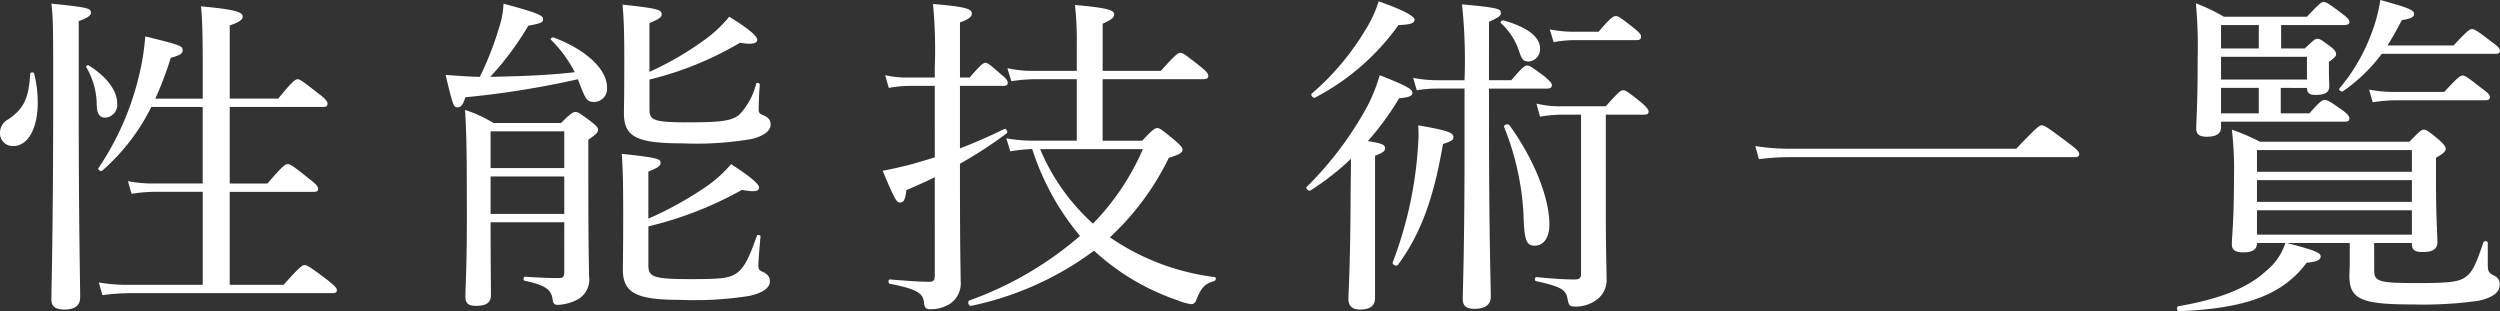 <svg xmlns="http://www.w3.org/2000/svg" xmlns:xlink="http://www.w3.org/1999/xlink" width="263.367" height="32.782" viewBox="0 0 263.367 32.782">
  <rect x="0" y="0" width="263.367" height="32.782" fill="#333333" stroke="none"/>
  <defs>
    <clipPath id="clip-path">
      <rect id="長方形_766" data-name="長方形 766" width="263.367" height="32.782" fill="#fff"/>
    </clipPath>
  </defs>
  <g id="グループ_1025" data-name="グループ 1025" transform="translate(0 0)">
    <g id="グループ_1024" data-name="グループ 1024" transform="translate(0 0)" clip-path="url(#clip-path)">
      <path id="パス_1332" data-name="パス 1332" d="M0,14.137a1.6,1.6,0,0,1,.871-1.374c1.666-1.126,2.159-2.254,2.31-4.789,0-.176.379-.211.416-.035a12.442,12.442,0,0,1,.379,3.029c0,2.641-.947,4.612-2.613,4.612A1.351,1.351,0,0,1,0,14.137m8.293-3.275c0,13.311.151,18.909.151,20.67,0,.846-.568,1.268-1.666,1.268-.909,0-1.363-.318-1.363-1.021,0-1.655.189-7.008.189-21.868,0-6.374,0-7.888-.189-9.331,3.9.387,4.165.493,4.165.951,0,.247-.265.528-1.287.88ZM10.186,11a7.88,7.88,0,0,0-1.1-3.733c-.076-.14.152-.246.265-.176,1.931,1.2,2.991,2.677,2.991,3.979a1.354,1.354,0,0,1-1.211,1.515c-.682,0-.947-.423-.947-1.585m5.755.458a21.613,21.613,0,0,1-5.188,6.726c-.151.106-.492-.141-.378-.282a29.666,29.666,0,0,0,4.317-9.93A24.235,24.235,0,0,0,15.3,4.031c3.786.915,3.938,1.021,3.938,1.443,0,.318-.114.493-1.249.81a36.483,36.483,0,0,1-1.628,4.3h5V8.151c0-3.768-.038-5.986-.19-7.289,3.976.352,4.393.669,4.393,1.091,0,.281-.3.564-1.363.915V10.58h5.111c1.515-1.866,1.818-2.042,2.045-2.042s.492.176,2.2,1.514c.795.6.947.845.947,1.056,0,.247-.114.352-.492.352H24.2v8.064h3.976c1.628-1.9,1.893-2.042,2.121-2.042.265,0,.53.141,2.272,1.549.8.6.947.846.947,1.056s-.114.318-.492.318H24.2v9.788h5.68c1.7-1.9,1.969-2.077,2.2-2.077.265,0,.568.176,2.385,1.549.833.669,1.023.881,1.023,1.092s-.114.318-.493.318H13.745a22.49,22.49,0,0,0-2.953.211l-.379-1.338a17.4,17.4,0,0,0,3.219.246h7.725V20.4H16.32a15.62,15.62,0,0,0-2.461.211l-.379-1.338a13.181,13.181,0,0,0,2.8.247h5.074V11.461Z" transform="translate(0 -0.192)" fill="#fff"/>
      <path id="パス_1333" data-name="パス 1333" d="M81.323,4.382c-.113-.106.114-.281.265-.246,3.484,1.3,5.642,3.38,5.642,5.281A1.387,1.387,0,0,1,85.9,10.932c-.757,0-.909-.212-1.552-1.9-.076-.176-.114-.317-.189-.493a95.715,95.715,0,0,1-11.852,1.9c-.265.846-.492,1.057-.833,1.057-.378,0-.455-.035-1.249-3.415,1.78.14,2.5.176,3.6.211a32.649,32.649,0,0,0,2.007-5.105A9.47,9.47,0,0,0,76.325.579c3.37.915,4.165,1.2,4.165,1.62,0,.352-.189.458-1.552.7A31.366,31.366,0,0,1,74.924,8.29c2.953-.07,5.945-.14,8.9-.493a13.23,13.23,0,0,0-2.5-3.415M74.962,23.608c0,4.331.037,6.233.037,7.642,0,.81-.454,1.162-1.59,1.162-.834,0-1.1-.317-1.1-.986,0-1.021.152-2.958.152-7.923,0-5.774,0-8.732-.19-11.726a13.337,13.337,0,0,1,2.992,1.374h7.118c1.023-1.021,1.288-1.162,1.515-1.162.265,0,.492.141,1.666,1.021.568.458.719.634.719.845,0,.282-.151.458-1.022,1.057v3.873c0,8.451.076,9.3.076,10.493a2.4,2.4,0,0,1-1.211,2.465,4.88,4.88,0,0,1-2.045.564c-.416,0-.53-.106-.606-.739-.189-.88-.757-1.338-2.915-1.8-.189-.035-.152-.422.037-.422,1.667.106,2.575.141,3.56.141.416,0,.568-.141.568-.6V23.608Zm7.762-9.578H74.962V17.9h7.762Zm-7.762,8.7h7.762V18.784H74.962Zm16.622,5.387c0,1.267.53,1.479,4.468,1.479,2.991,0,3.976-.07,4.733-.563.909-.564,1.439-1.761,2.234-4.014.037-.141.378-.071.378.07-.114,1.268-.227,2.607-.227,3.135,0,.316.114.457.455.6.568.281.757.564.757,1.021,0,.669-.757,1.2-2.121,1.513a36.691,36.691,0,0,1-7.308.423c-4.544,0-6.058-.669-6.058-3.2,0-.7.037-1.725.037-5.809,0-3.1-.037-4.86-.151-6.374,3.635.387,4.089.528,4.089.915,0,.317-.189.528-1.288.951v4.964a37.691,37.691,0,0,0,6.1-3.38,13.524,13.524,0,0,0,2.613-2.36c1.893,1.2,2.953,2.078,2.953,2.465-.037.387-.416.493-1.817.246a38.189,38.189,0,0,1-9.845,3.838ZM91.7,11.671c0,1.2.378,1.409,4.165,1.409,3.484,0,4.582-.176,5.339-.845a7.352,7.352,0,0,0,1.741-3.24c.038-.141.379-.035.379.106-.076.88-.114,1.937-.114,2.535-.038.423.114.564.492.7.568.247.757.528.757.986,0,.669-.719,1.2-2.007,1.514a34.106,34.106,0,0,1-7.232.458c-4.847,0-6.21-.669-6.21-3.169,0-.634.037-1.586.037-5.494,0-2.853-.037-4.366-.189-5.951,3.635.388,4.127.528,4.127,1.021,0,.282-.227.493-1.288.915V7.762a32.732,32.732,0,0,0,6.059-3.556A13.355,13.355,0,0,0,100.1,1.953c1.893,1.162,2.953,2.007,2.953,2.429,0,.388-.53.528-1.818.317A34.908,34.908,0,0,1,91.7,8.572Z" transform="translate(-23.28 -0.192)" fill="#fff"/>
      <path id="パス_1334" data-name="パス 1334" d="M147.238,18.238c0,9.084.076,10.6.076,11.585a2.582,2.582,0,0,1-1.136,2.395,3.746,3.746,0,0,1-2.158.563c-.341,0-.53-.176-.568-.669-.076-.985-.681-1.443-3.6-2.006-.189-.035-.189-.459,0-.459,2.082.176,3.333.247,4.127.247.455,0,.606-.141.606-.6V18.872c-.947.493-1.969.915-2.991,1.373-.114.985-.265,1.3-.682,1.3-.341,0-.53-.282-1.818-3.345.8-.141,1.7-.353,2.727-.6.909-.247,1.855-.528,2.764-.81V9.259h-2.726a12.775,12.775,0,0,0-2.12.211l-.378-1.338a10.4,10.4,0,0,0,2.5.247h2.726V7.322A51.415,51.415,0,0,0,144.4.632c3.332.281,4.089.493,4.089.985,0,.318-.227.6-1.249.951V8.379h1.022c1.174-1.373,1.439-1.55,1.667-1.55s.454.176,1.7,1.268c.493.387.644.634.644.844s-.114.318-.492.318h-4.544v6.585c1.552-.6,3.105-1.268,4.658-2.042.189-.106.455.316.265.457a45.1,45.1,0,0,1-4.922,3.2Zm19.2-3.2c1.1-1.2,1.363-1.338,1.59-1.338s.455.14,1.855,1.3c.644.564.8.775.8.986,0,.317-.379.529-1.439.845a28.2,28.2,0,0,1-6.21,8.38A24.849,24.849,0,0,0,174.084,29.4c.19.035.114.387-.076.422-.985.282-1.4.739-1.893,2.042a.551.551,0,0,1-.492.388,5.271,5.271,0,0,1-1.4-.388,24.634,24.634,0,0,1-8.86-5.246,32.858,32.858,0,0,1-12.95,5.81c-.265.07-.416-.458-.189-.564a36.709,36.709,0,0,0,11.662-6.8,27.2,27.2,0,0,1-5.036-9.155,16.609,16.609,0,0,0-2.31.246l-.416-1.373a16.108,16.108,0,0,0,2.991.247h4.43V8.554h-4.392a16.793,16.793,0,0,0-2.5.212l-.416-1.374a11.974,11.974,0,0,0,2.84.281h4.468V4.963a34.452,34.452,0,0,0-.189-4.225c3.711.316,4.127.6,4.127.985,0,.317-.265.564-1.212.986V7.674H168.4c1.553-1.725,1.818-1.9,2.045-1.9.265,0,.53.176,2.12,1.443.681.528.833.775.833.986,0,.247-.152.352-.53.352h-10.6v6.479Zm-10.754.88a22.075,22.075,0,0,0,5.566,7.852,26.084,26.084,0,0,0,5.263-7.852Z" transform="translate(-46.11 -0.21)" fill="#fff"/>
      <path id="パス_1335" data-name="パス 1335" d="M213.1,31.479c0,.775-.493,1.2-1.59,1.2-.719,0-1.212-.318-1.212-1.092,0-.7.189-3.24.227-10.318,0-1.479.038-2.993.038-4.472a26.924,26.924,0,0,1-4.279,3.345c-.189.106-.53-.246-.378-.387a36.352,36.352,0,0,0,6.362-8.451,17.782,17.782,0,0,0,1.325-3.31c2.8,1.092,3.445,1.479,3.445,1.83s-.3.493-1.4.6a29.864,29.864,0,0,1-3.294,4.507c1.552.247,1.818.423,1.818.739,0,.281-.152.458-1.06.81ZM206.439,9.929a27.383,27.383,0,0,0,5.68-6.761A12.386,12.386,0,0,0,213.482.21c2.5.881,3.786,1.55,3.786,1.937,0,.352-.416.528-1.7.563a24.931,24.931,0,0,1-8.784,7.641c-.19.106-.53-.281-.341-.422m8.519,17.783A41.679,41.679,0,0,0,217.685,14.4c0-.317,0-.634-.037-1.127,3.066.528,3.71.775,3.71,1.233,0,.317-.189.422-1.1.739-.947,5.493-2.234,9.3-4.733,12.712-.152.211-.644,0-.568-.246m10.148-15.74c0,13.24.189,17.852.189,19.367,0,.845-.606,1.267-1.742,1.267-.87,0-1.211-.352-1.211-1.021,0-1.127.189-4.86.189-16.55V9.4h-2.764a13.706,13.706,0,0,0-2.272.176l-.378-1.3a13.69,13.69,0,0,0,2.613.247h2.8a56.218,56.218,0,0,0-.265-7.993c3.786.352,4.089.457,4.089.915,0,.282-.152.423-1.249.916V8.521h2.347c1.174-1.374,1.439-1.55,1.667-1.55.265,0,.53.176,1.855,1.163.568.493.757.7.757.916s-.152.352-.492.352h-6.134Zm3.181-6.479A6.9,6.9,0,0,0,226.356,2.5c-.114-.1.114-.317.265-.281,2.651.74,3.863,1.8,3.863,2.958a1.3,1.3,0,0,1-1.174,1.373c-.568,0-.757-.211-1.022-1.056m.454,17.184A28.549,28.549,0,0,0,226.7,13.45c-.076-.247.416-.387.568-.176,2.5,3.451,4.2,7.536,4.2,10.459,0,1.372-.606,2.218-1.552,2.218-.871,0-1.1-.564-1.174-3.274m4.089-10.529a14.948,14.948,0,0,0-2.347.211l-.379-1.374a10.6,10.6,0,0,0,2.689.282h4.619c1.325-1.513,1.59-1.69,1.818-1.69.265,0,.53.176,1.893,1.267.606.528.795.775.795.986s-.114.317-.492.317h-4.014V22.641c0,4.19.076,5.176.076,6.69a2.594,2.594,0,0,1-.871,2.183,3.659,3.659,0,0,1-2.536.845c-.455,0-.568-.14-.682-.7-.152-1.021-.568-1.373-3.332-1.972-.19-.035-.152-.422.037-.422,1.893.176,3.03.246,4.014.246.493,0,.682-.14.682-.563v-16.8Zm-1.325-8.979a13.829,13.829,0,0,0,2.575.247h2.574c1.249-1.479,1.552-1.655,1.818-1.655.227,0,.53.175,1.893,1.267.568.459.757.669.757.88,0,.281-.114.388-.493.388h-6.513a13.227,13.227,0,0,0-2.2.211Z" transform="translate(-68.245 -0.07)" fill="#fff"/>
      <path id="パス_1336" data-name="パス 1336" d="M276.609,21.935a23.013,23.013,0,0,0,3.748.282H304.1c2.2-2.324,2.461-2.465,2.689-2.465.265,0,.53.141,2.764,1.832,1.06.775,1.174.985,1.174,1.2s-.114.316-.492.316H280.4a27.185,27.185,0,0,0-3.408.212Z" transform="translate(-91.694 -6.548)" fill="#fff"/>
      <path id="パス_1337" data-name="パス 1337" d="M363.835,28.522c0,1.162.606,1.3,4.544,1.3,3.256,0,4.355-.106,5.074-.634.757-.528,1.136-1.444,1.893-3.663.076-.175.454-.14.454.035v2.465c.038.6.114.7.606.985a.956.956,0,0,1,.644,1.021c0,.775-.757,1.338-2.234,1.655a41.533,41.533,0,0,1-6.816.388c-5.414,0-6.777-.493-6.777-2.993,0-.422.037-.775.037-1.338V25.6h-6.626c3.143.81,3.56,1.056,3.56,1.409s-.341.564-1.477.669c-2.5,3.381-6.437,4.824-13.442,5.105-.265,0-.3-.493-.038-.528,4.2-.739,7.157-1.83,9.2-3.7a6.3,6.3,0,0,0,2.045-2.958h-2.992c0,.7-.492.986-1.439.986-.8,0-1.212-.211-1.212-.845,0-.846.227-2.324.227-7.148a35.1,35.1,0,0,0-.227-4.93,21.718,21.718,0,0,1,2.953,1.268h15.752c1.1-1.127,1.288-1.268,1.514-1.268.265,0,.493.141,1.628,1.092.53.493.681.7.681.916,0,.246-.189.493-1.022.951v2.218c0,4.085.152,6.057.152,6.656,0,.775-.53,1.057-1.59,1.057-.757,0-1.1-.212-1.1-.846V25.6h-3.976ZM356.527,5.105c.909-.88,1.1-1.021,1.326-1.021.265,0,.454.141,1.363.81.492.387.606.6.606.81s-.114.352-.757.81v.739c0,1.056.038,1.55.038,1.832,0,.669-.455.915-1.477.915-.606,0-.871-.212-.871-.74H353.99v2.677h3.03c1.1-1.267,1.363-1.409,1.59-1.409.265,0,.568.141,1.893,1.092.53.387.719.634.719.845,0,.246-.114.352-.493.352H347.7v.6c0,.669-.53.986-1.477.986-.795,0-1.136-.246-1.136-.88,0-.88.151-2.254.151-7.394a48.56,48.56,0,0,0-.189-5.775,18.646,18.646,0,0,1,2.953,1.409h8.747C358.042.387,358.269.211,358.5.211c.265,0,.53.141,2.007,1.268.568.422.719.634.719.845,0,.247-.265.317-.644.317h-6.551V5.105ZM351.68,2.641H347.7V5.106h3.976ZM347.7,8.38h9.05V5.986H347.7Zm3.976.88H347.7v2.677h3.976Zm16.13,6.55h-16.32V18.1h16.32Zm-16.32,5.458h16.32V18.979h-16.32Zm0,3.451h16.32V22.148h-16.32ZM372.2,4.789c1.439-1.55,1.7-1.725,1.931-1.725.265,0,.568.176,2.12,1.374.682.493.833.7.833.915s-.114.317-.492.317H364.63a17.356,17.356,0,0,1-4.089,3.944c-.151.1-.492-.141-.378-.282a19.452,19.452,0,0,0,3.37-5.775A16.482,16.482,0,0,0,364.479,0c2.953.81,3.559,1.056,3.559,1.479,0,.282-.265.493-1.288.634-.53,1.021-1.022,1.9-1.514,2.676Zm-8.9,4.648a13.257,13.257,0,0,0,2.764.247h5.15c1.439-1.55,1.7-1.725,1.931-1.725.265,0,.53.176,2.007,1.338.681.493.87.7.87.916,0,.246-.114.352-.53.352h-9.428a16.231,16.231,0,0,0-2.386.211Z" transform="translate(-113.721 0)" fill="#fff"/>
    </g>
  </g>
</svg>
